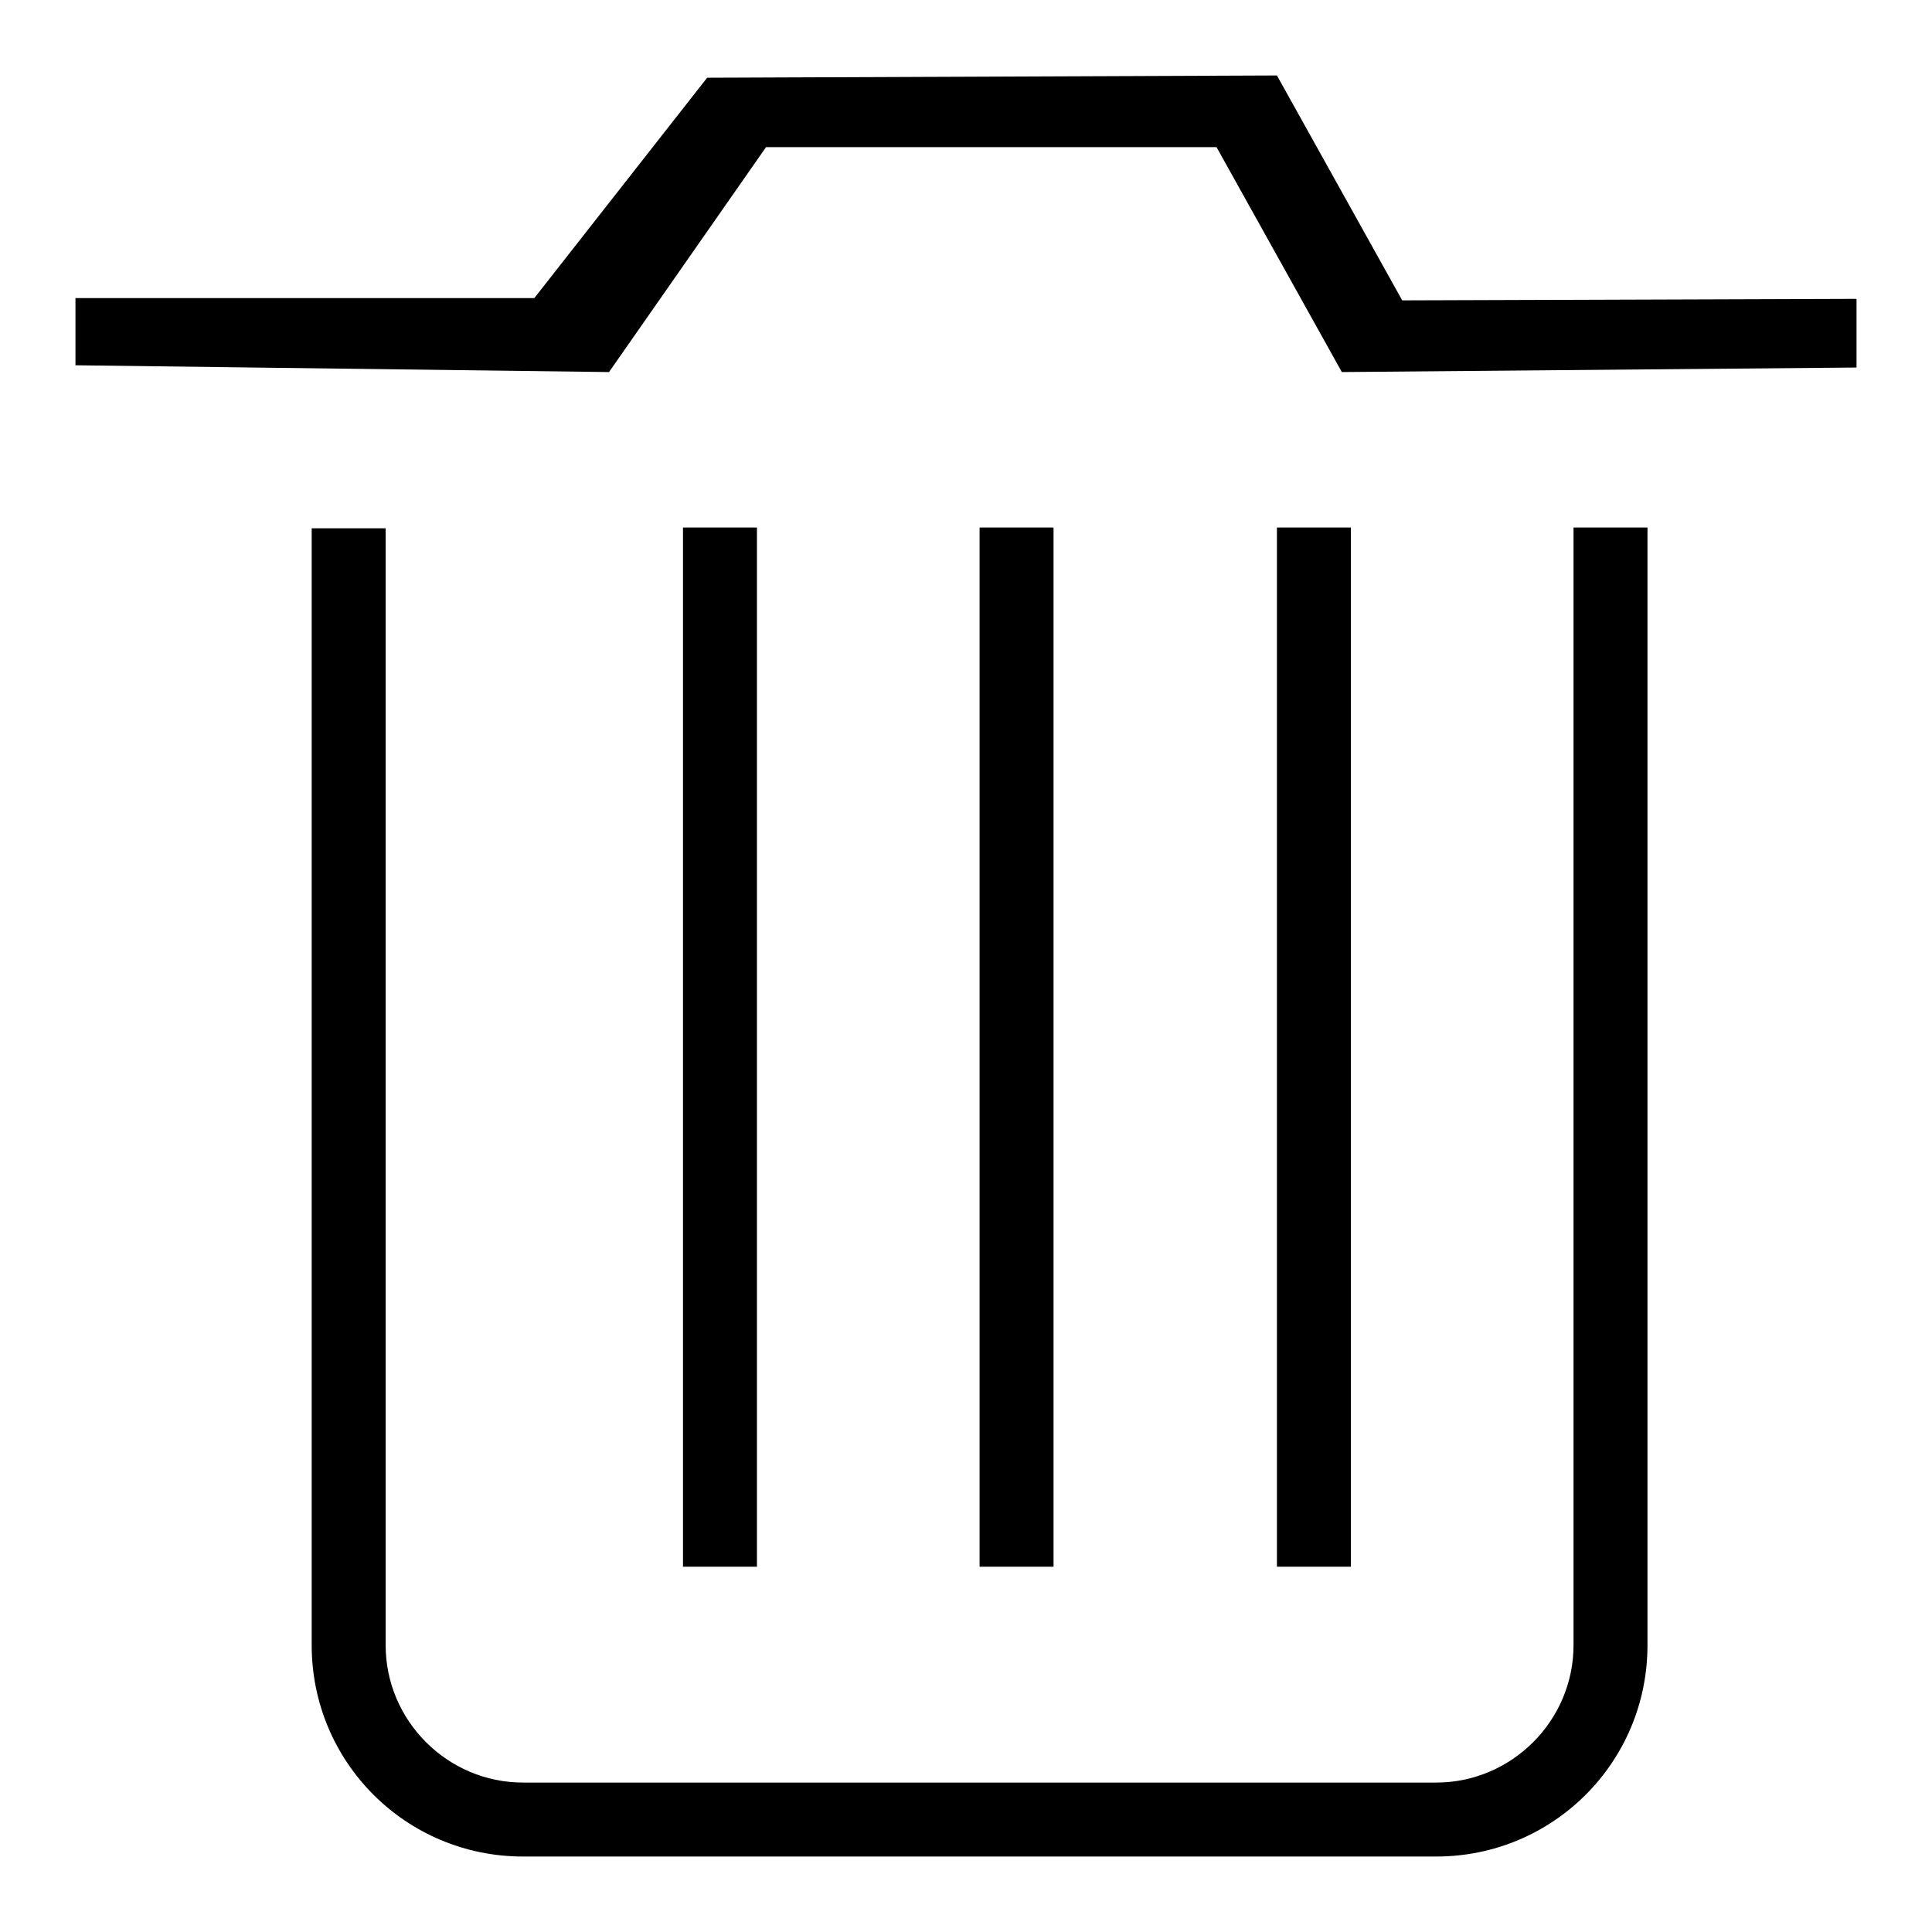 <?xml version="1.0" encoding="utf-8"?>
<!-- Svg Vector Icons : http://www.onlinewebfonts.com/icon -->
<!DOCTYPE svg PUBLIC "-//W3C//DTD SVG 1.1//EN" "http://www.w3.org/Graphics/SVG/1.1/DTD/svg11.dtd">
<svg version="1.1" xmlns="http://www.w3.org/2000/svg" xmlns:xlink="http://www.w3.org/1999/xlink" x="0px" y="0px" viewBox="0 0 256 256" enable-background="new 0 0 256 256" xml:space="preserve">
<g> <path fill="#000000" d="M185.8,39.8L169.2,10l-75.5,0.3L70.8,39.5H10v8.9l70.7,0.9l20.8-29.8h59.7l16.6,29.8l68.2-0.6v-9.1 L185.8,39.8z M208.5,79.8v19.7V218c0,10-8.2,18.2-18.2,18.2h-121c-10,0-18.2-8.2-18.2-18.2V99.4V79.8v-9.8h-9.8V218 c0,15.5,12.5,28,28,28h121c15.5,0,28-12.5,28-28V69.9h-9.8V79.8L208.5,79.8z M90.5,69.9h9.8v137.7h-9.8V69.9z M129.8,69.9h9.8 v137.7h-9.8V69.9z M169.2,69.9h9.8v137.7h-9.8V69.9z"/></g>
</svg>